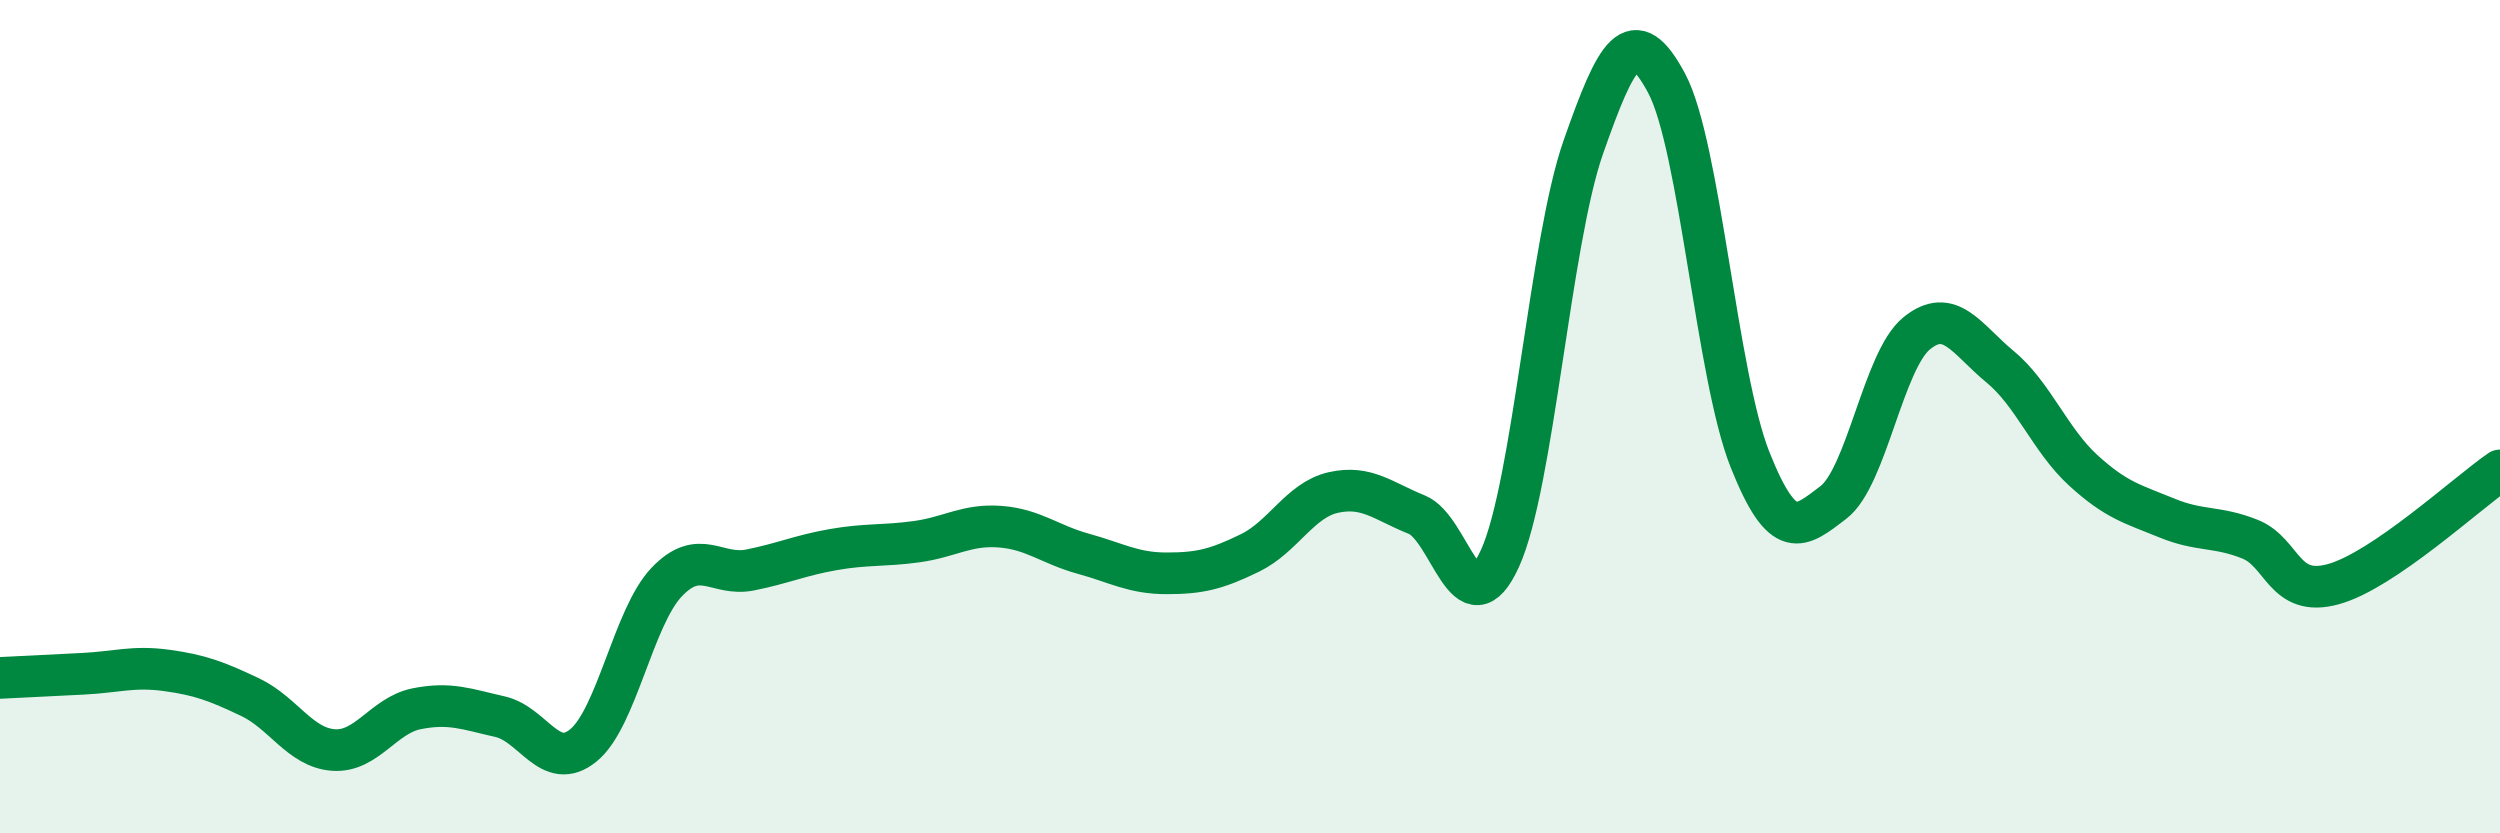 
    <svg width="60" height="20" viewBox="0 0 60 20" xmlns="http://www.w3.org/2000/svg">
      <path
        d="M 0,16.27 C 0.4,16.25 1.2,16.21 2,16.17 C 2.8,16.13 3.2,15.98 4,16.09 C 4.8,16.2 5.2,16.35 6,16.73 C 6.8,17.11 7.2,17.94 8,18 C 8.8,18.06 9.2,17.17 10,17.01 C 10.8,16.85 11.2,17.02 12,17.2 C 12.8,17.38 13.2,18.54 14,17.89 C 14.8,17.24 15.2,14.81 16,13.97 C 16.8,13.13 17.2,13.84 18,13.68 C 18.8,13.52 19.2,13.33 20,13.19 C 20.8,13.05 21.2,13.11 22,13 C 22.8,12.89 23.2,12.58 24,12.64 C 24.8,12.7 25.2,13.07 26,13.29 C 26.8,13.51 27.2,13.76 28,13.76 C 28.8,13.76 29.2,13.66 30,13.27 C 30.8,12.88 31.2,12 32,11.82 C 32.8,11.64 33.2,12.03 34,12.35 C 34.8,12.67 35.2,15.16 36,13.4 C 36.8,11.64 37.2,5.81 38,3.53 C 38.8,1.25 39.2,0.5 40,2 C 40.8,3.5 41.2,9.02 42,11.03 C 42.8,13.04 43.2,12.67 44,12.06 C 44.8,11.45 45.2,8.65 46,8 C 46.8,7.35 47.2,8.14 48,8.8 C 48.8,9.46 49.2,10.56 50,11.29 C 50.8,12.02 51.2,12.1 52,12.43 C 52.8,12.76 53.2,12.62 54,12.94 C 54.8,13.26 54.8,14.35 56,14.02 C 57.2,13.69 59.2,11.84 60,11.29L60 20L0 20Z"
        fill="#008740"
        opacity="0.1"
        stroke-linecap="round"
        stroke-linejoin="round"
      />
      <path
        d="M 0,16.27 C 0.4,16.25 1.2,16.21 2,16.17 C 2.8,16.13 3.2,15.98 4,16.09 C 4.8,16.2 5.2,16.35 6,16.73 C 6.8,17.11 7.2,17.94 8,18 C 8.8,18.06 9.2,17.17 10,17.01 C 10.8,16.85 11.2,17.02 12,17.2 C 12.8,17.38 13.2,18.54 14,17.89 C 14.8,17.24 15.2,14.81 16,13.97 C 16.8,13.13 17.2,13.84 18,13.68 C 18.8,13.52 19.2,13.33 20,13.19 C 20.8,13.05 21.2,13.11 22,13 C 22.8,12.89 23.2,12.58 24,12.64 C 24.8,12.7 25.2,13.07 26,13.29 C 26.8,13.51 27.2,13.76 28,13.76 C 28.8,13.76 29.2,13.66 30,13.27 C 30.8,12.88 31.2,12 32,11.82 C 32.8,11.64 33.2,12.03 34,12.35 C 34.8,12.67 35.2,15.16 36,13.4 C 36.8,11.64 37.2,5.81 38,3.53 C 38.8,1.25 39.2,0.5 40,2 C 40.8,3.5 41.2,9.02 42,11.03 C 42.8,13.04 43.2,12.67 44,12.06 C 44.8,11.45 45.2,8.65 46,8 C 46.8,7.35 47.2,8.14 48,8.8 C 48.8,9.46 49.2,10.56 50,11.29 C 50.8,12.02 51.2,12.1 52,12.43 C 52.8,12.76 53.2,12.62 54,12.94 C 54.8,13.26 54.8,14.35 56,14.02 C 57.2,13.69 59.2,11.84 60,11.29"
        stroke="#008740"
        stroke-width="1"
        fill="none"
        stroke-linecap="round"
        stroke-linejoin="round"
      />
    </svg>
  